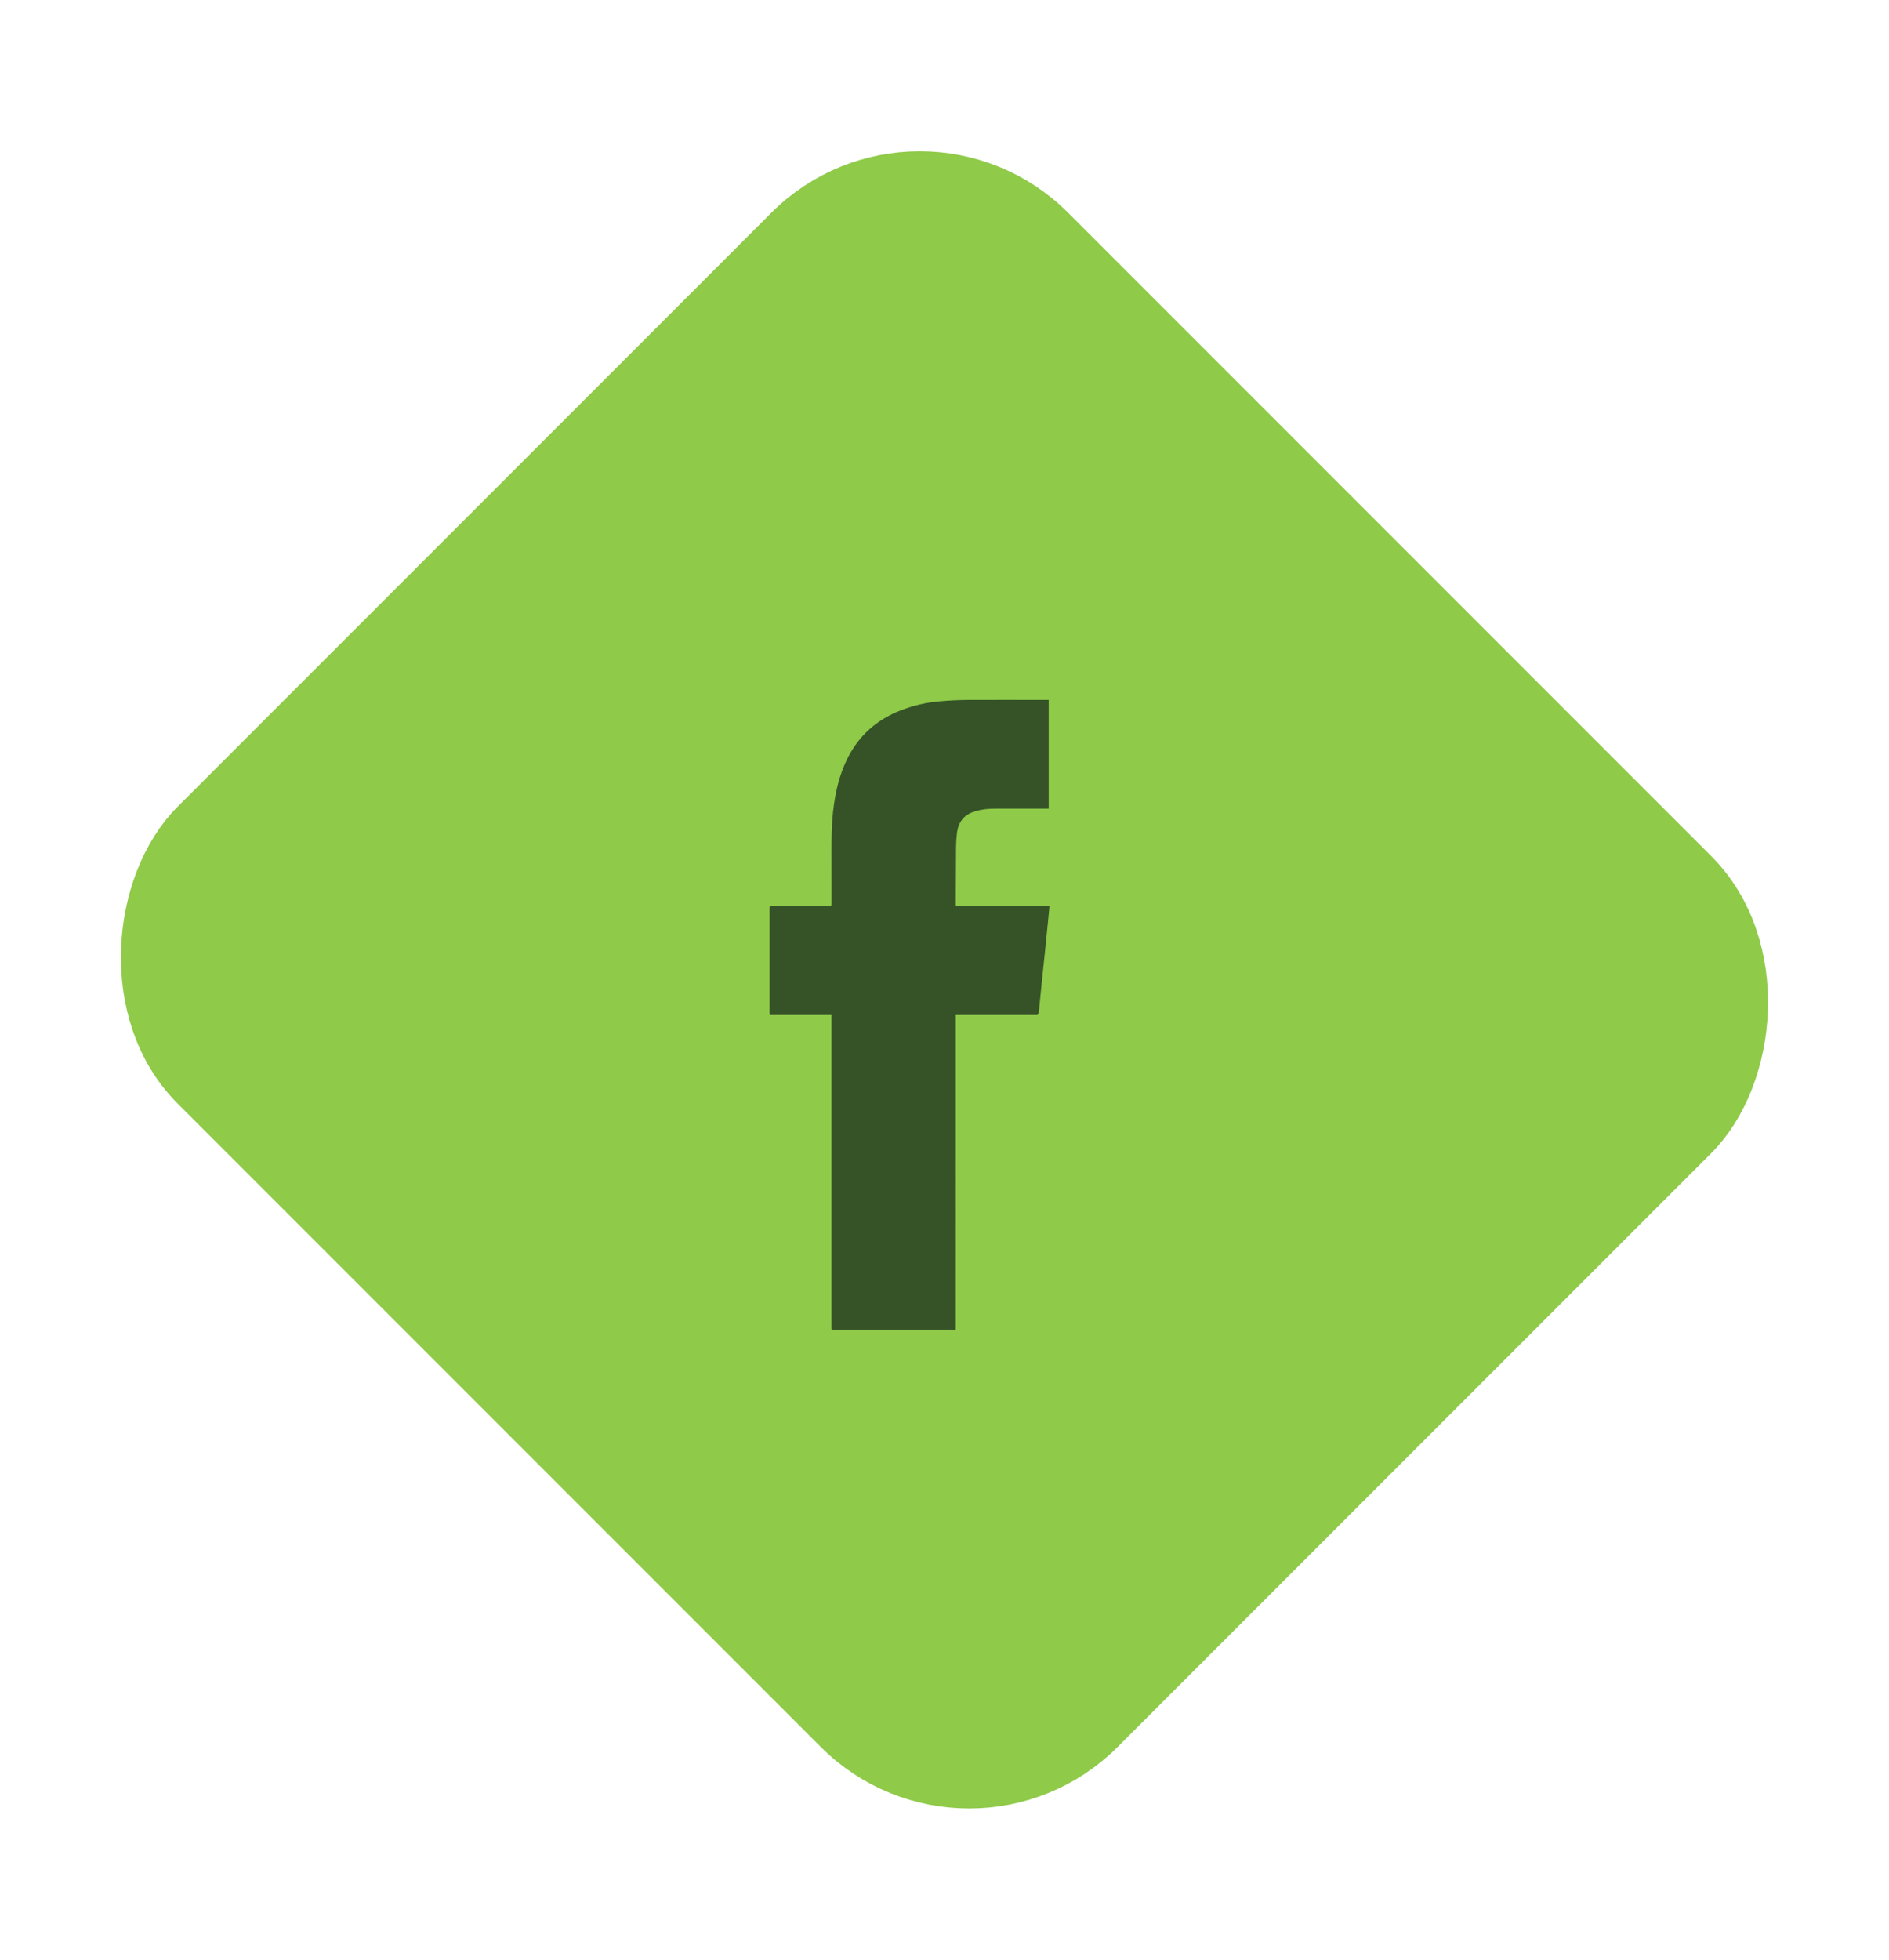 <svg width="27" height="28" viewBox="0 0 27 28" fill="none" xmlns="http://www.w3.org/2000/svg">
<rect x="13.146" y="1.626" width="18" height="17" rx="2.5" transform="rotate(45 13.146 1.626)" fill="#8FCA49" stroke="#8FCA49"/>
<rect x="6.5" y="7.5" width="14" height="13" rx="6.5" fill="#8FCA49" stroke="#8FCA49"/>
<path d="M13.661 19C13.644 19 13.631 19 13.617 19C13.055 19 12.493 19 11.931 19C11.883 19 11.885 19.008 11.885 18.953C11.885 17.486 11.885 16.02 11.885 14.552C11.885 14.537 11.885 14.52 11.885 14.502C11.589 14.502 11.297 14.502 11.002 14.502C11.001 14.486 11 14.475 11 14.463C11 13.971 11 13.479 11 12.987C11 12.948 11 12.948 11.038 12.948C11.309 12.948 11.579 12.947 11.85 12.948C11.878 12.948 11.886 12.941 11.886 12.912C11.885 12.683 11.885 12.456 11.885 12.227C11.885 12.018 11.884 11.808 11.907 11.599C11.936 11.331 11.995 11.07 12.117 10.828C12.283 10.501 12.539 10.281 12.869 10.152C13.053 10.08 13.243 10.036 13.439 10.02C13.568 10.009 13.698 10.002 13.827 10.001C14.201 9.999 14.576 10.001 14.95 10.001C14.962 10.001 14.975 10.001 14.989 10.001C14.989 10.518 14.989 11.033 14.989 11.554C14.979 11.554 14.968 11.554 14.957 11.554C14.711 11.554 14.464 11.553 14.218 11.554C14.126 11.555 14.034 11.563 13.945 11.589C13.783 11.636 13.697 11.738 13.677 11.911C13.67 11.976 13.666 12.042 13.665 12.107C13.663 12.375 13.662 12.642 13.661 12.909C13.661 12.948 13.661 12.948 13.699 12.948C14.119 12.948 14.539 12.948 14.959 12.948C14.971 12.948 14.983 12.948 15 12.948C14.994 13.008 14.989 13.063 14.984 13.12C14.969 13.266 14.954 13.412 14.94 13.559C14.925 13.703 14.91 13.847 14.895 13.991C14.883 14.115 14.87 14.238 14.858 14.361C14.854 14.401 14.851 14.442 14.845 14.481C14.844 14.489 14.833 14.497 14.825 14.502C14.819 14.505 14.81 14.502 14.802 14.502C14.435 14.502 14.068 14.502 13.7 14.502C13.688 14.502 13.677 14.502 13.662 14.502C13.661 16.001 13.661 17.498 13.661 19Z" fill="#355327"/>
</svg>
